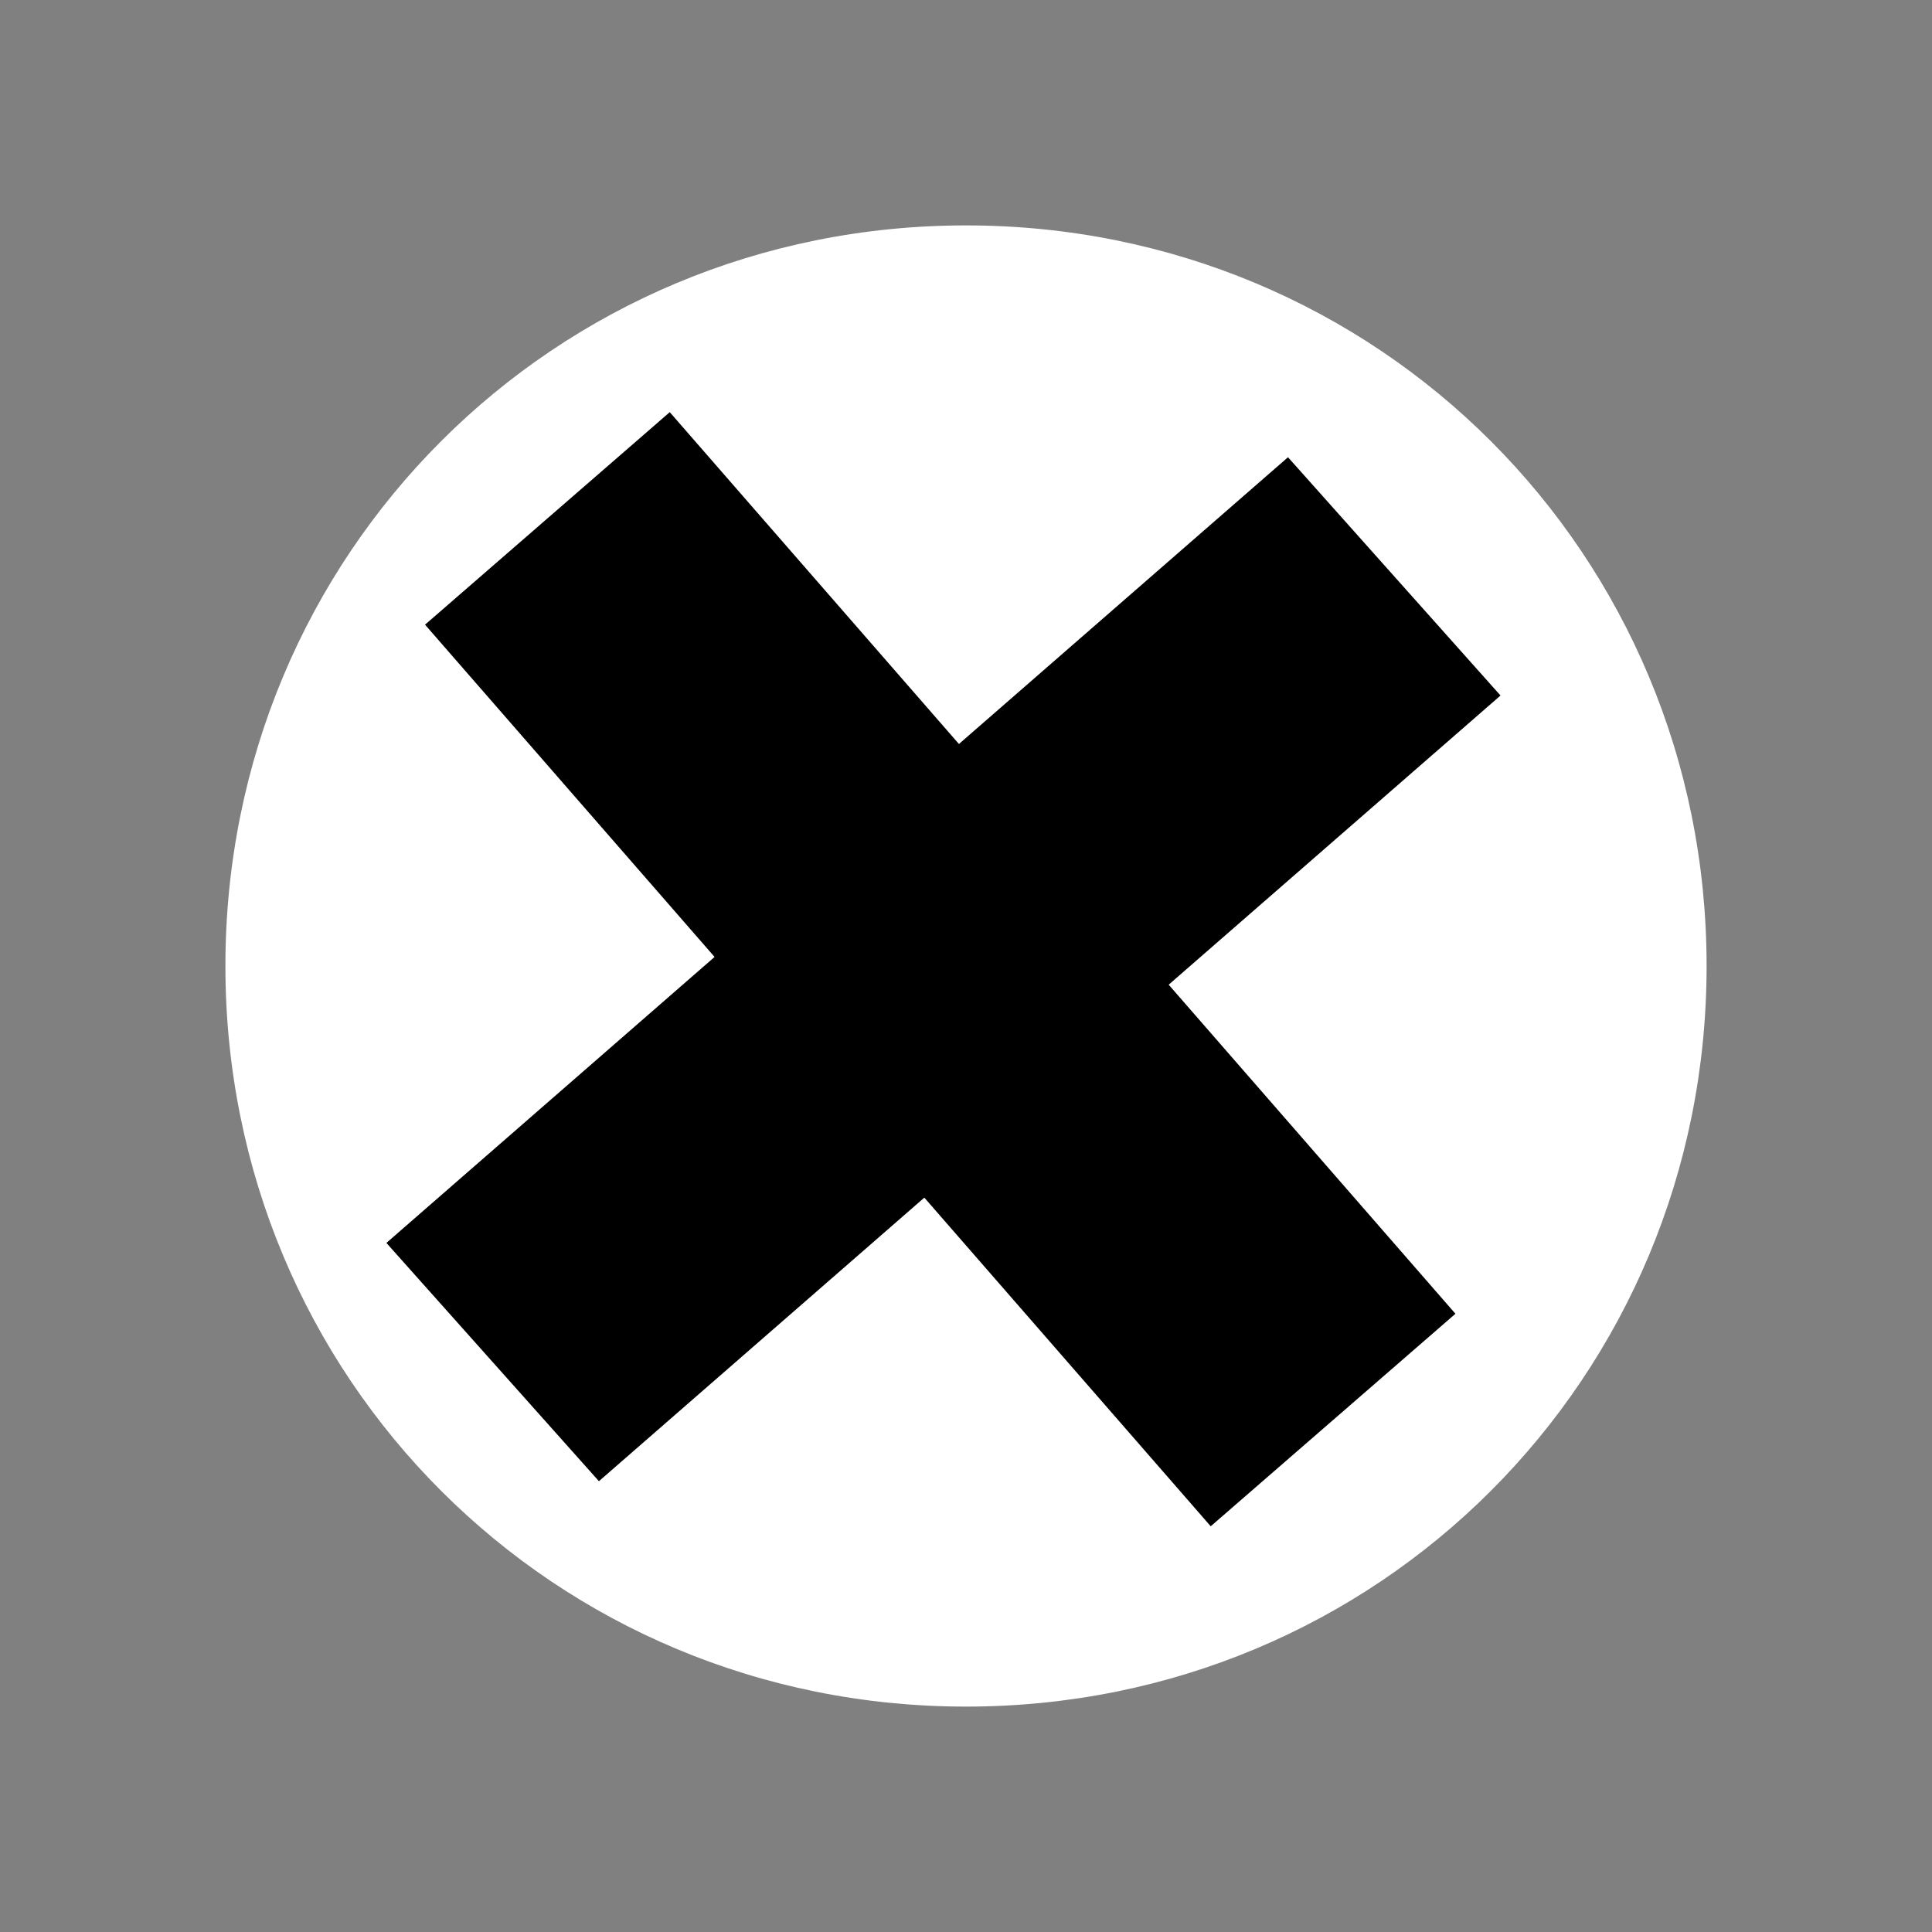 <svg version="1.2" xmlns="http://www.w3.org/2000/svg" viewBox="0 0 30 30" width="30" height="30">
	<rect x="0" y="0" width="30" height="30" fill="#808080" stroke="none"/>
	<title>New Project</title>
	<style>
		.s0 { fill: #ffffff } 
		.s1 { fill: #000000 } 
	</style>
	<g id="Folder 1">
		<path id="Shape 1" class="s0" d="m15 26.5c-6.4 0-11.5-5.1-11.5-11.5 0-6.4 5.1-11.5 11.5-11.5 6.4 0 11.5 5.1 11.5 11.5 0 6.4-5.1 11.5-11.5 11.5z"/>
		<path id="Shape 3" class="s1" d="m20 7.1l3.3 3.7-14 12.2-3.3-3.7z"/>
		<path id="Shape 3 copy" class="s1" d="m6.6 9.7l3.8-3.3 12.2 14-3.8 3.3z"/>
	</g>
</svg>